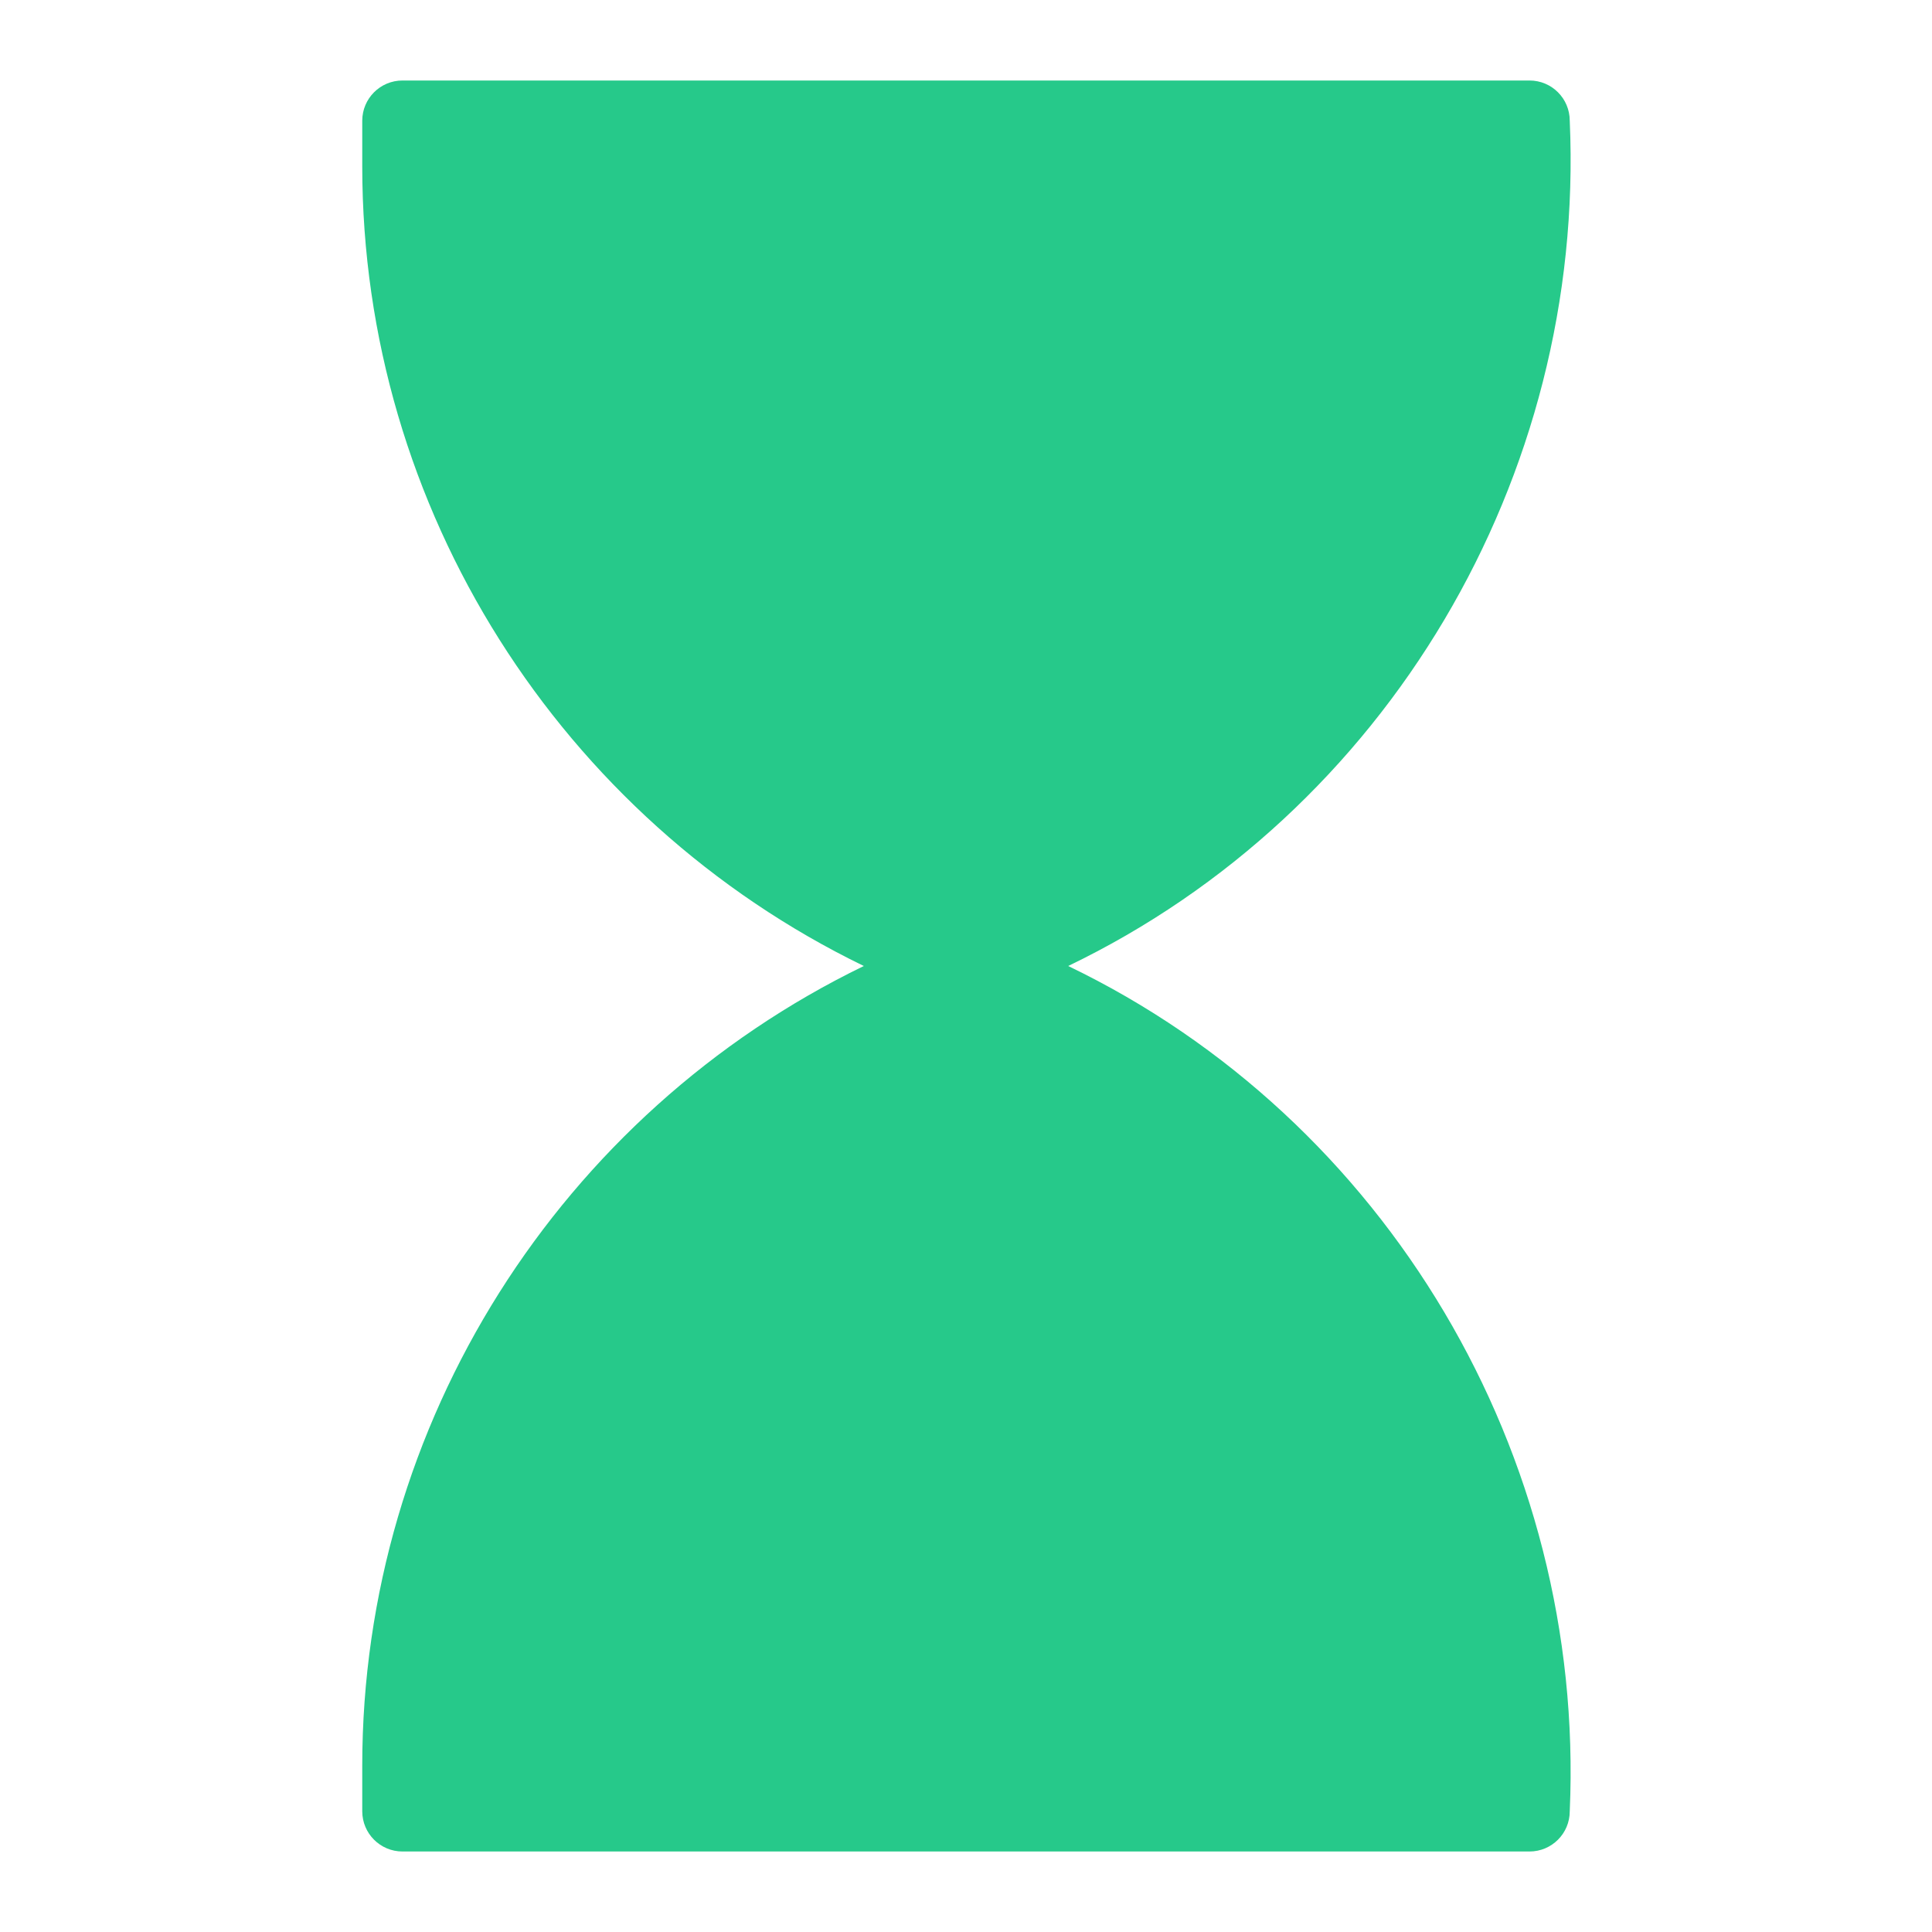 <?xml version="1.0" encoding="UTF-8"?> <svg xmlns="http://www.w3.org/2000/svg" width="36" height="36" viewBox="0 0 36 36" fill="none"><path d="M7.5 34.5H28.5C28.915 34.5 29.25 34.164 29.25 33.75C29.544 27.098 25.837 20.855 19.904 18C25.837 15.146 29.545 8.901 29.25 2.25C29.25 1.836 28.915 1.5 28.5 1.5H7.5C7.085 1.5 6.75 1.836 6.75 2.25V3.1C6.75 9.481 10.444 15.256 16.096 18C10.444 20.744 6.75 26.519 6.75 32.9V33.75C6.75 34.164 7.085 34.5 7.5 34.5Z" fill="#26C98A"></path></svg> 